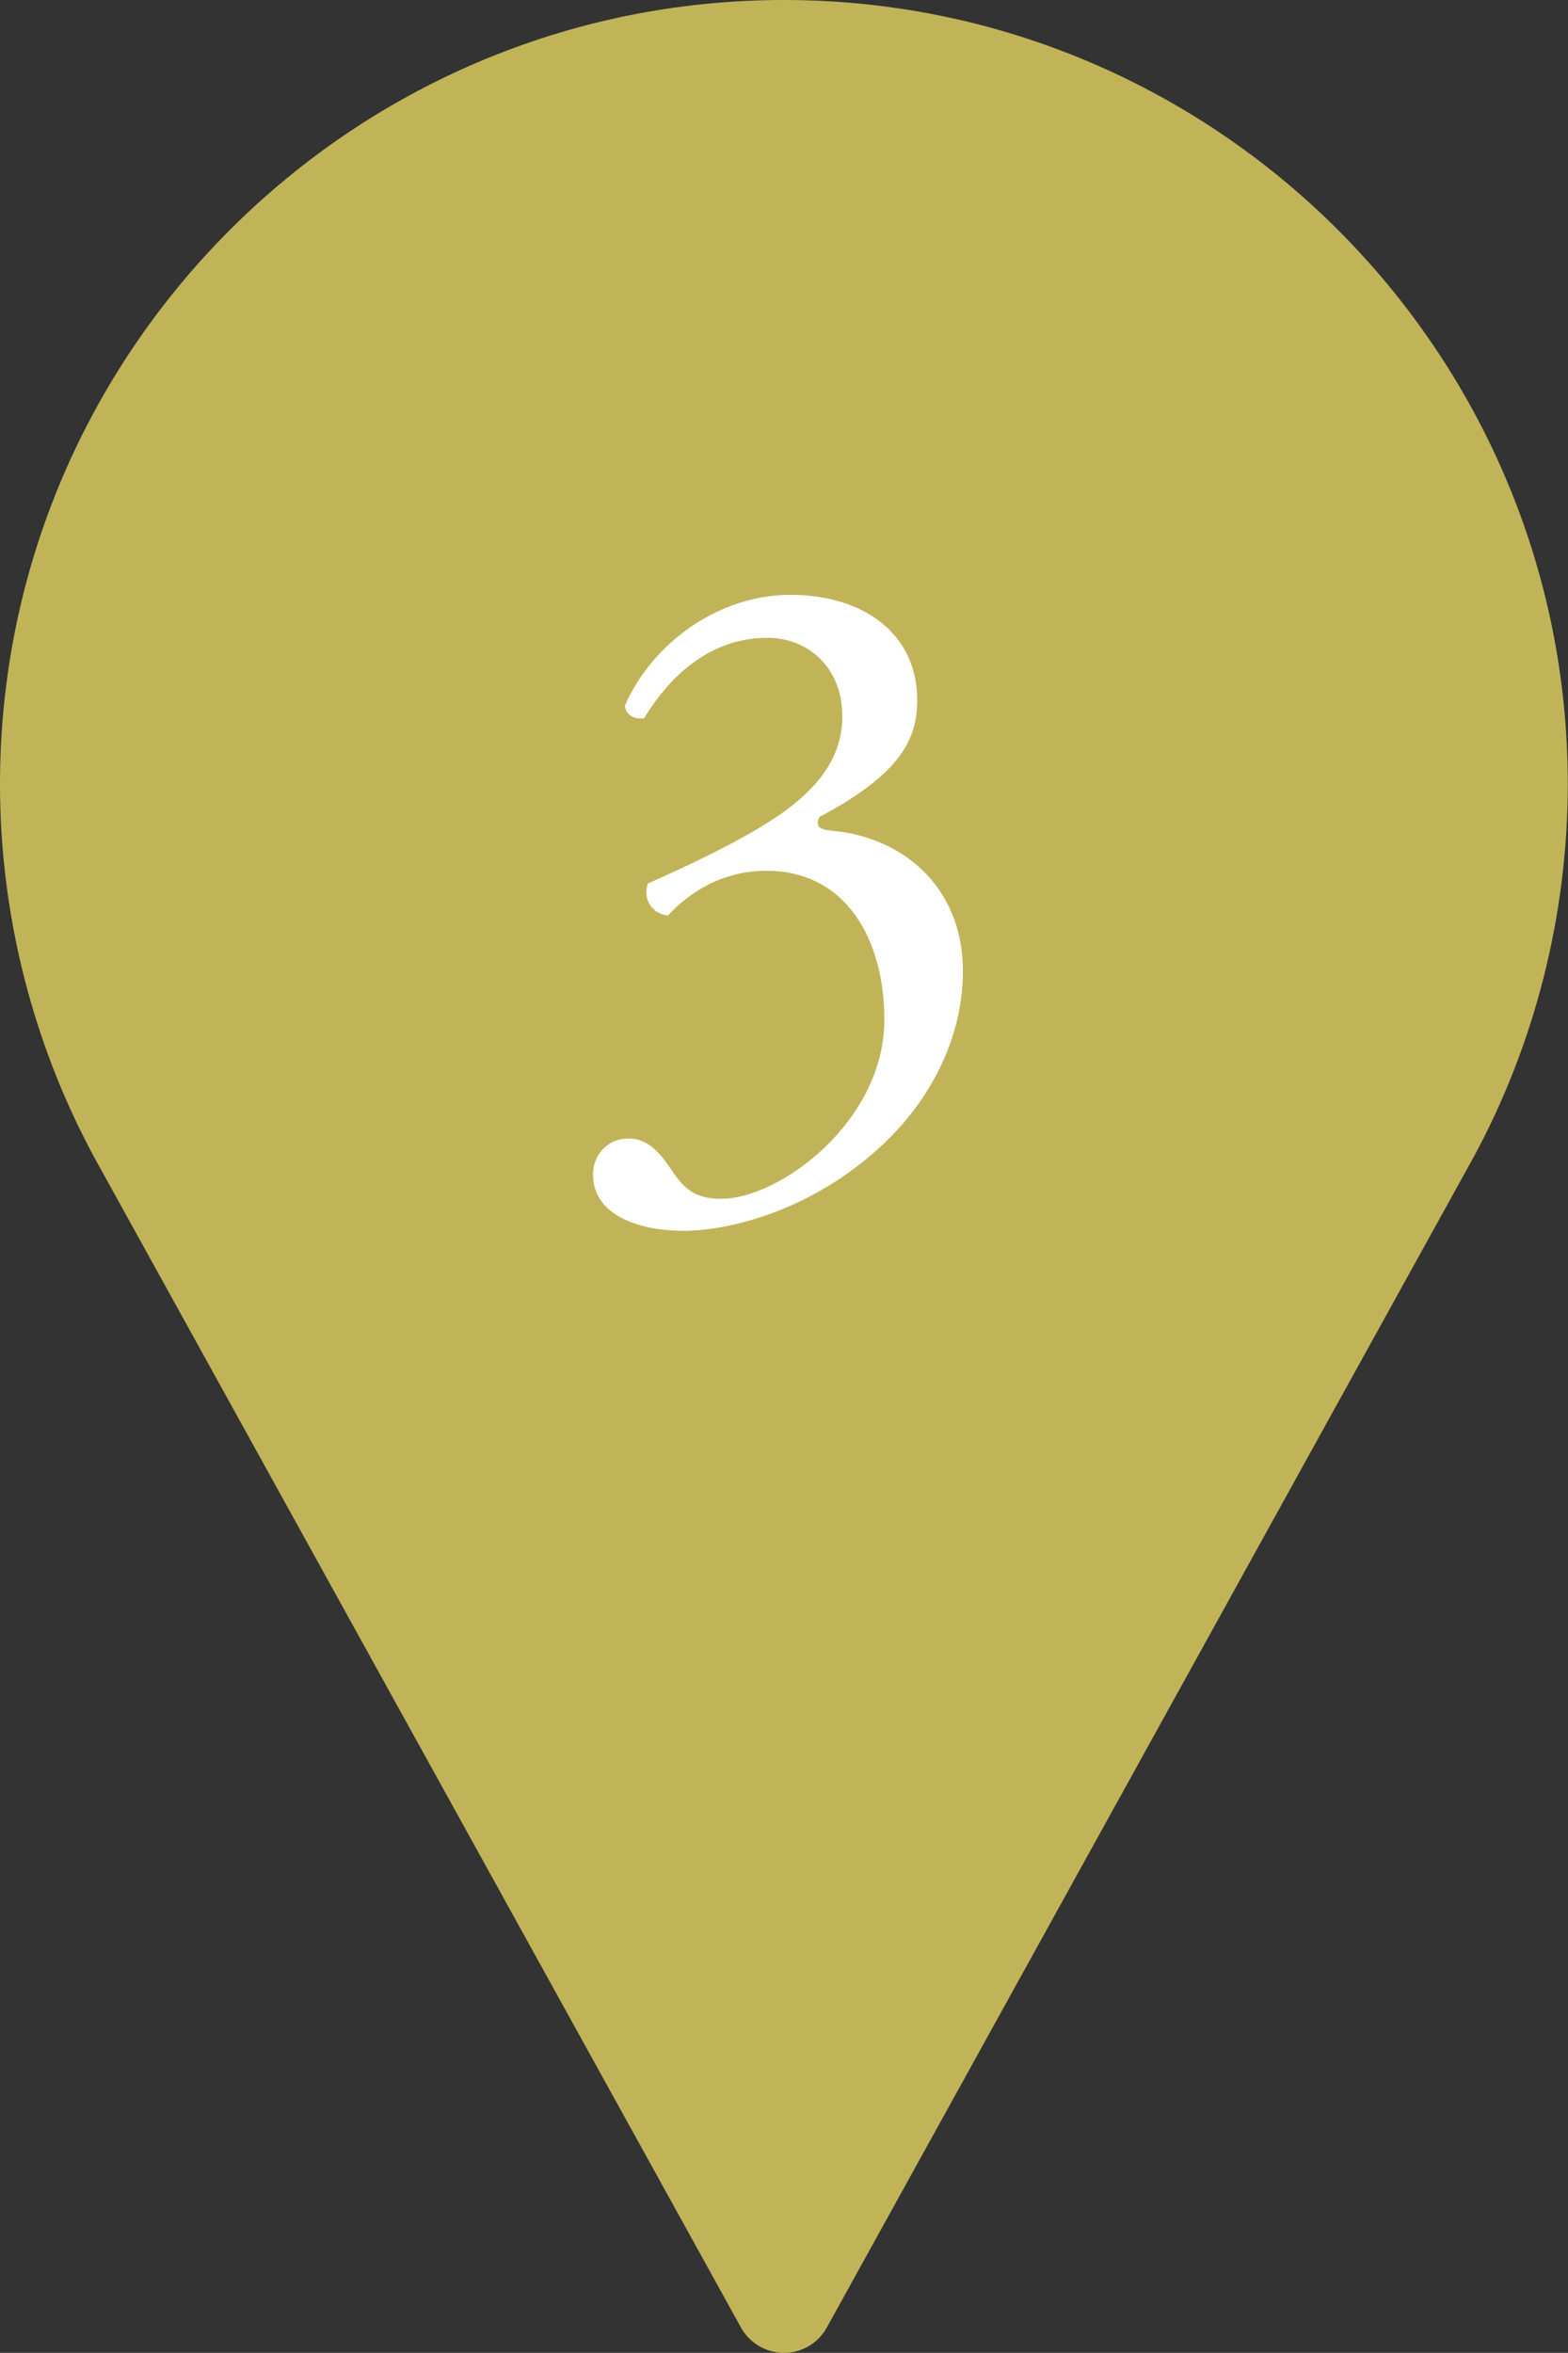 <?xml version="1.0" encoding="UTF-8"?>
<svg id="_レイヤー_2" data-name="レイヤー 2" xmlns="http://www.w3.org/2000/svg" viewBox="0 0 68.67 103">
  <rect x="0" y="0" width="68.67" height="103" fill="#333333" stroke="none"/>
  <defs>
    <style>
      .cls-1 {
        fill: #fff;
      }

      .cls-2 {
        fill: #c1b458;
      }
    </style>
  </defs>
  <g id="_レイヤー_1-2" data-name="レイヤー 1">
    <circle class="cls-2" cx="34.5" cy="34.33" r="20.42"/>
    <path class="cls-2" d="M34.33,0C15.4,0,0,15.4,0,34.33c0,5.68,1.42,11.32,4.12,16.32l28.33,51.24c.38.68,1.1,1.11,1.88,1.11s1.5-.42,1.88-1.11l28.34-51.26c2.69-4.98,4.11-10.62,4.11-16.3C68.67,15.4,53.26,0,34.33,0ZM34.33,51.5c-9.47,0-17.17-7.7-17.17-17.17s7.7-17.17,17.17-17.17,17.17,7.7,17.17,17.17-7.7,17.17-17.17,17.17Z"/>
  </g>
  <g id="_レイヤー_2-2" data-name="レイヤー 2">
    <path class="cls-1" d="M25.97,51.4c0-.8.6-1.56,1.56-1.56s1.48.8,1.92,1.44c.52.76,1,1.2,2.12,1.2,2.6,0,7.16-3.4,7.16-7.84,0-3.52-1.68-6.52-5.16-6.52-1.96,0-3.4.96-4.32,1.96-.64-.08-1.12-.64-.88-1.4,1.52-.68,4.8-2.16,6.4-3.48.88-.72,2.12-1.92,2.12-3.84,0-2.12-1.48-3.44-3.28-3.44-2.36,0-4.16,1.48-5.4,3.52-.4.08-.84-.16-.84-.56,1.24-2.8,4.16-4.84,7.24-4.84,3.28,0,5.56,1.76,5.56,4.6,0,1.64-.64,3.2-4.28,5.12-.2.4,0,.56.48.6,3.04.24,5.8,2.36,5.8,6.16,0,2.88-1.4,5.76-3.88,7.92-2.96,2.6-6.4,3.44-8.36,3.44-1.8,0-3.96-.6-3.96-2.48Z"/>
  </g>
</svg>